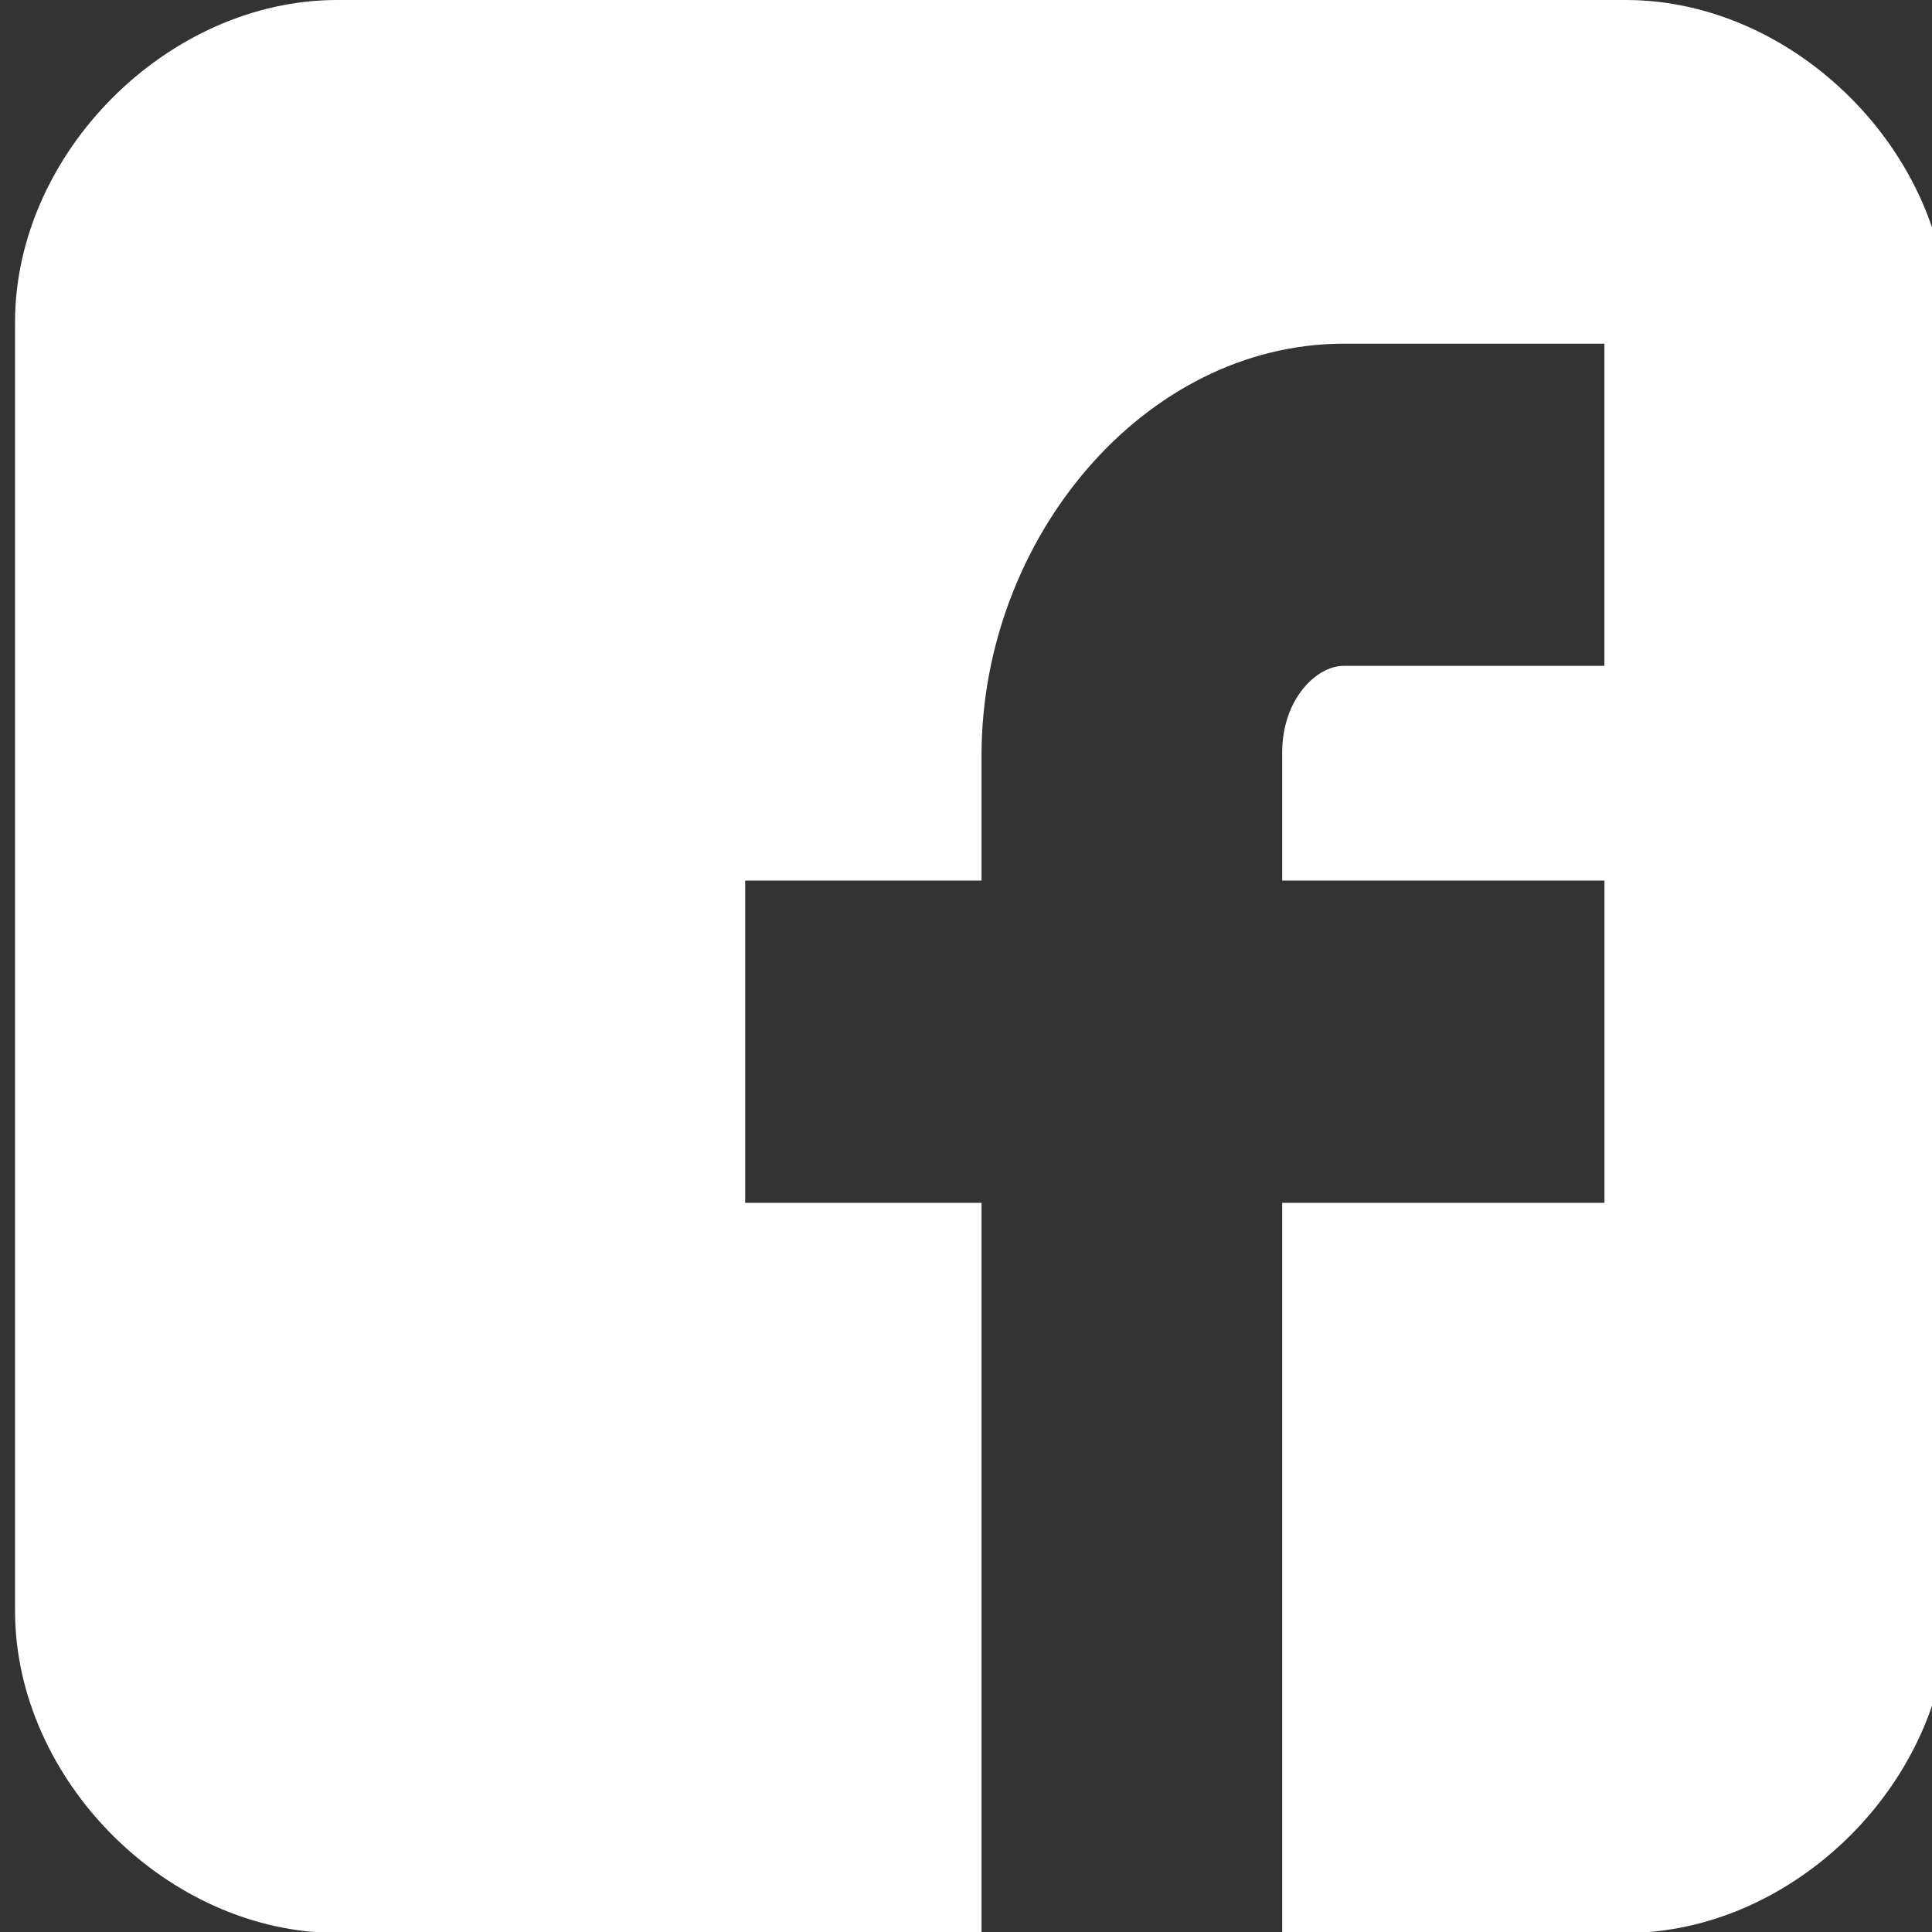 <?xml version="1.0" encoding="utf-8"?>
<!-- Generator: Adobe Illustrator 16.0.0, SVG Export Plug-In . SVG Version: 6.00 Build 0)  -->
<!DOCTYPE svg PUBLIC "-//W3C//DTD SVG 1.0//EN" "http://www.w3.org/TR/2001/REC-SVG-20010904/DTD/svg10.dtd">
<svg version="1.0" id="Capa_1" xmlns="http://www.w3.org/2000/svg" xmlns:xlink="http://www.w3.org/1999/xlink" x="0px" y="0px"
	 width="42.52px" height="42.52px" viewBox="0 0 42.52 42.52" enable-background="new 0 0 42.52 42.52" xml:space="preserve">
<rect x="0" y="0" width="42.52" height="42.52" fill="#333333" stroke="none"/>
<g>
	<g>
		<path id="Facebook__x28_alt_x29_" fill="#FFFFFF" d="M42.872,7.092C42.872,3.366,39.508,0,35.781,0H7.422
			C3.695,0,0.331,3.366,0.331,7.092v28.359c0,3.724,3.364,7.09,7.091,7.09h14.18V26.472h-5.201v-7.092h5.201v-2.761
			c0-4.765,3.577-9.055,7.976-9.055h5.732v7.09h-5.732c-0.628,0-1.359,0.761-1.359,1.903v2.823h7.092v7.092h-7.092v16.069h7.563
			c3.727,0,7.091-3.366,7.091-7.09V7.092z"/>
	</g>
</g>
</svg>

